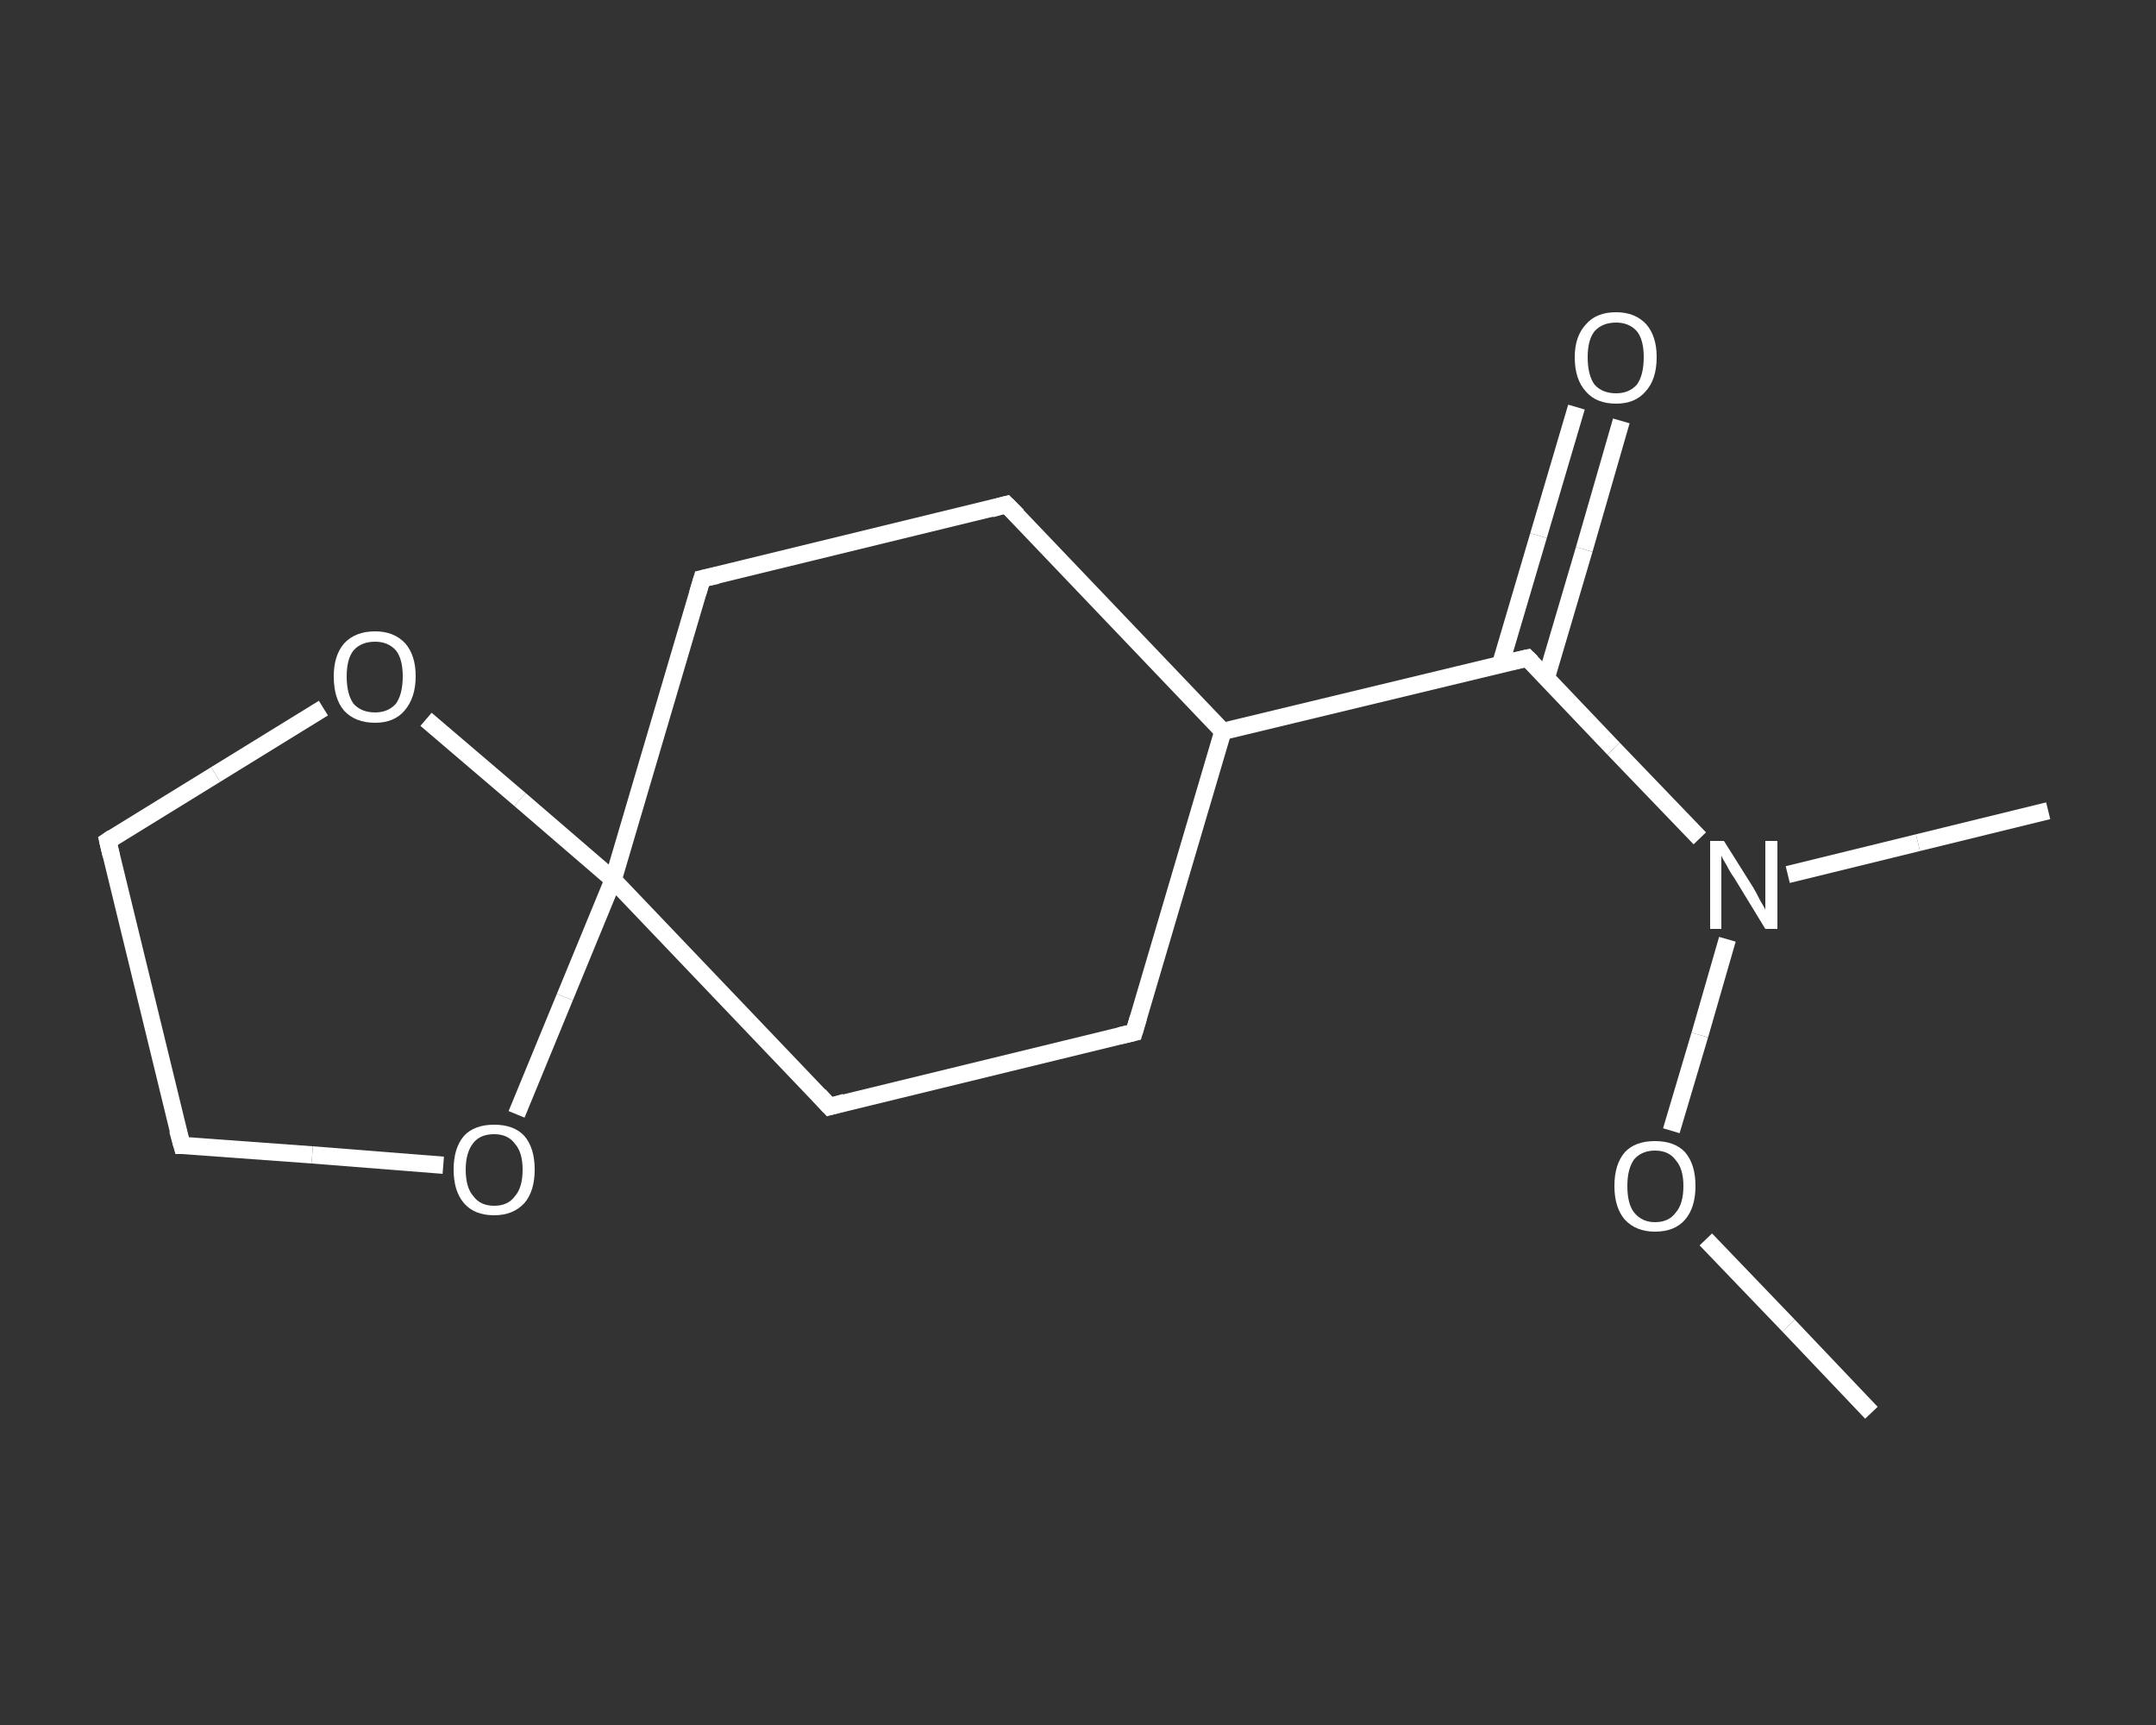 <?xml version='1.0' encoding='iso-8859-1'?>
<svg version='1.1' baseProfile='full'
              xmlns='http://www.w3.org/2000/svg'
                      xmlns:rdkit='http://www.rdkit.org/xml'
                      xmlns:xlink='http://www.w3.org/1999/xlink'
                  xml:space='preserve'
width='250px' height='200px' viewBox='0 0 250 200'>
<rect x="0" y="0" width="250" height="200" fill="#333333" stroke="none"/>
<!-- END OF HEADER -->
<rect style='opacity:1.0;fill:transparent;stroke:none' width='250.0' height='200.0' x='0.0' y='0.0'> </rect>
<path class='bond-0 atom-0 atom-1' d='M 217.0,163.8 L 207.4,153.7' style='fill:none;fill-rule:evenodd;stroke:#FFFFFF;stroke-width:2.0px;stroke-linecap:butt;stroke-linejoin:miter;stroke-opacity:1' />
<path class='bond-0 atom-0 atom-1' d='M 207.4,153.7 L 197.8,143.7' style='fill:none;fill-rule:evenodd;stroke:#FFFFFF;stroke-width:2.0px;stroke-linecap:butt;stroke-linejoin:miter;stroke-opacity:1' />
<path class='bond-1 atom-1 atom-2' d='M 193.8,131.1 L 197.1,120.0' style='fill:none;fill-rule:evenodd;stroke:#FFFFFF;stroke-width:2.0px;stroke-linecap:butt;stroke-linejoin:miter;stroke-opacity:1' />
<path class='bond-1 atom-1 atom-2' d='M 197.1,120.0 L 200.3,108.9' style='fill:none;fill-rule:evenodd;stroke:#FFFFFF;stroke-width:2.0px;stroke-linecap:butt;stroke-linejoin:miter;stroke-opacity:1' />
<path class='bond-2 atom-2 atom-3' d='M 207.3,101.4 L 222.4,97.7' style='fill:none;fill-rule:evenodd;stroke:#FFFFFF;stroke-width:2.0px;stroke-linecap:butt;stroke-linejoin:miter;stroke-opacity:1' />
<path class='bond-2 atom-2 atom-3' d='M 222.4,97.7 L 237.5,94.0' style='fill:none;fill-rule:evenodd;stroke:#FFFFFF;stroke-width:2.0px;stroke-linecap:butt;stroke-linejoin:miter;stroke-opacity:1' />
<path class='bond-3 atom-2 atom-4' d='M 197.1,97.2 L 187.1,86.8' style='fill:none;fill-rule:evenodd;stroke:#FFFFFF;stroke-width:2.0px;stroke-linecap:butt;stroke-linejoin:miter;stroke-opacity:1' />
<path class='bond-3 atom-2 atom-4' d='M 187.1,86.8 L 177.1,76.3' style='fill:none;fill-rule:evenodd;stroke:#FFFFFF;stroke-width:2.0px;stroke-linecap:butt;stroke-linejoin:miter;stroke-opacity:1' />
<path class='bond-4 atom-4 atom-5' d='M 179.3,78.6 L 183.7,63.7' style='fill:none;fill-rule:evenodd;stroke:#FFFFFF;stroke-width:2.0px;stroke-linecap:butt;stroke-linejoin:miter;stroke-opacity:1' />
<path class='bond-4 atom-4 atom-5' d='M 183.7,63.7 L 188.0,48.8' style='fill:none;fill-rule:evenodd;stroke:#FFFFFF;stroke-width:2.0px;stroke-linecap:butt;stroke-linejoin:miter;stroke-opacity:1' />
<path class='bond-4 atom-4 atom-5' d='M 174.0,77.0 L 178.4,62.1' style='fill:none;fill-rule:evenodd;stroke:#FFFFFF;stroke-width:2.0px;stroke-linecap:butt;stroke-linejoin:miter;stroke-opacity:1' />
<path class='bond-4 atom-4 atom-5' d='M 178.4,62.1 L 182.8,47.2' style='fill:none;fill-rule:evenodd;stroke:#FFFFFF;stroke-width:2.0px;stroke-linecap:butt;stroke-linejoin:miter;stroke-opacity:1' />
<path class='bond-5 atom-4 atom-6' d='M 177.1,76.3 L 141.8,84.8' style='fill:none;fill-rule:evenodd;stroke:#FFFFFF;stroke-width:2.0px;stroke-linecap:butt;stroke-linejoin:miter;stroke-opacity:1' />
<path class='bond-6 atom-6 atom-7' d='M 141.8,84.8 L 131.5,119.7' style='fill:none;fill-rule:evenodd;stroke:#FFFFFF;stroke-width:2.0px;stroke-linecap:butt;stroke-linejoin:miter;stroke-opacity:1' />
<path class='bond-7 atom-7 atom-8' d='M 131.5,119.7 L 96.2,128.3' style='fill:none;fill-rule:evenodd;stroke:#FFFFFF;stroke-width:2.0px;stroke-linecap:butt;stroke-linejoin:miter;stroke-opacity:1' />
<path class='bond-8 atom-8 atom-9' d='M 96.2,128.3 L 71.1,102.0' style='fill:none;fill-rule:evenodd;stroke:#FFFFFF;stroke-width:2.0px;stroke-linecap:butt;stroke-linejoin:miter;stroke-opacity:1' />
<path class='bond-9 atom-9 atom-10' d='M 71.1,102.0 L 81.4,67.1' style='fill:none;fill-rule:evenodd;stroke:#FFFFFF;stroke-width:2.0px;stroke-linecap:butt;stroke-linejoin:miter;stroke-opacity:1' />
<path class='bond-10 atom-10 atom-11' d='M 81.4,67.1 L 116.7,58.5' style='fill:none;fill-rule:evenodd;stroke:#FFFFFF;stroke-width:2.0px;stroke-linecap:butt;stroke-linejoin:miter;stroke-opacity:1' />
<path class='bond-11 atom-9 atom-12' d='M 71.1,102.0 L 65.5,115.6' style='fill:none;fill-rule:evenodd;stroke:#FFFFFF;stroke-width:2.0px;stroke-linecap:butt;stroke-linejoin:miter;stroke-opacity:1' />
<path class='bond-11 atom-9 atom-12' d='M 65.5,115.6 L 59.9,129.2' style='fill:none;fill-rule:evenodd;stroke:#FFFFFF;stroke-width:2.0px;stroke-linecap:butt;stroke-linejoin:miter;stroke-opacity:1' />
<path class='bond-12 atom-12 atom-13' d='M 51.4,135.1 L 36.2,133.9' style='fill:none;fill-rule:evenodd;stroke:#FFFFFF;stroke-width:2.0px;stroke-linecap:butt;stroke-linejoin:miter;stroke-opacity:1' />
<path class='bond-12 atom-12 atom-13' d='M 36.2,133.9 L 21.1,132.8' style='fill:none;fill-rule:evenodd;stroke:#FFFFFF;stroke-width:2.0px;stroke-linecap:butt;stroke-linejoin:miter;stroke-opacity:1' />
<path class='bond-13 atom-13 atom-14' d='M 21.1,132.8 L 12.5,97.5' style='fill:none;fill-rule:evenodd;stroke:#FFFFFF;stroke-width:2.0px;stroke-linecap:butt;stroke-linejoin:miter;stroke-opacity:1' />
<path class='bond-14 atom-14 atom-15' d='M 12.5,97.5 L 25.0,89.8' style='fill:none;fill-rule:evenodd;stroke:#FFFFFF;stroke-width:2.0px;stroke-linecap:butt;stroke-linejoin:miter;stroke-opacity:1' />
<path class='bond-14 atom-14 atom-15' d='M 25.0,89.8 L 37.5,82.1' style='fill:none;fill-rule:evenodd;stroke:#FFFFFF;stroke-width:2.0px;stroke-linecap:butt;stroke-linejoin:miter;stroke-opacity:1' />
<path class='bond-15 atom-11 atom-6' d='M 116.7,58.5 L 141.8,84.8' style='fill:none;fill-rule:evenodd;stroke:#FFFFFF;stroke-width:2.0px;stroke-linecap:butt;stroke-linejoin:miter;stroke-opacity:1' />
<path class='bond-16 atom-15 atom-9' d='M 49.4,83.4 L 60.3,92.7' style='fill:none;fill-rule:evenodd;stroke:#FFFFFF;stroke-width:2.0px;stroke-linecap:butt;stroke-linejoin:miter;stroke-opacity:1' />
<path class='bond-16 atom-15 atom-9' d='M 60.3,92.7 L 71.1,102.0' style='fill:none;fill-rule:evenodd;stroke:#FFFFFF;stroke-width:2.0px;stroke-linecap:butt;stroke-linejoin:miter;stroke-opacity:1' />
<path d='M 177.6,76.8 L 177.1,76.3 L 175.3,76.7' style='fill:none;stroke:#FFFFFF;stroke-width:2.0px;stroke-linecap:butt;stroke-linejoin:miter;stroke-opacity:1;' />
<path d='M 132.0,118.0 L 131.5,119.7 L 129.8,120.1' style='fill:none;stroke:#FFFFFF;stroke-width:2.0px;stroke-linecap:butt;stroke-linejoin:miter;stroke-opacity:1;' />
<path d='M 98.0,127.8 L 96.2,128.3 L 95.0,127.0' style='fill:none;stroke:#FFFFFF;stroke-width:2.0px;stroke-linecap:butt;stroke-linejoin:miter;stroke-opacity:1;' />
<path d='M 80.9,68.8 L 81.4,67.1 L 83.2,66.7' style='fill:none;stroke:#FFFFFF;stroke-width:2.0px;stroke-linecap:butt;stroke-linejoin:miter;stroke-opacity:1;' />
<path d='M 114.9,59.0 L 116.7,58.5 L 118.0,59.8' style='fill:none;stroke:#FFFFFF;stroke-width:2.0px;stroke-linecap:butt;stroke-linejoin:miter;stroke-opacity:1;' />
<path d='M 21.8,132.8 L 21.1,132.8 L 20.6,131.0' style='fill:none;stroke:#FFFFFF;stroke-width:2.0px;stroke-linecap:butt;stroke-linejoin:miter;stroke-opacity:1;' />
<path d='M 12.9,99.2 L 12.5,97.5 L 13.1,97.1' style='fill:none;stroke:#FFFFFF;stroke-width:2.0px;stroke-linecap:butt;stroke-linejoin:miter;stroke-opacity:1;' />
<path class='atom-1' d='M 187.2 137.5
Q 187.2 135.0, 188.4 133.6
Q 189.6 132.3, 191.9 132.3
Q 194.2 132.3, 195.4 133.6
Q 196.6 135.0, 196.6 137.5
Q 196.6 140.0, 195.4 141.4
Q 194.2 142.8, 191.9 142.8
Q 189.7 142.8, 188.4 141.4
Q 187.2 140.0, 187.2 137.5
M 191.9 141.7
Q 193.5 141.7, 194.3 140.6
Q 195.2 139.6, 195.2 137.5
Q 195.2 135.5, 194.3 134.5
Q 193.5 133.4, 191.9 133.4
Q 190.4 133.4, 189.5 134.4
Q 188.7 135.5, 188.7 137.5
Q 188.7 139.6, 189.5 140.6
Q 190.4 141.7, 191.9 141.7
' fill='#FFFFFF'/>
<path class='atom-2' d='M 199.9 97.5
L 203.3 102.9
Q 203.6 103.4, 204.1 104.4
Q 204.7 105.4, 204.7 105.5
L 204.7 97.5
L 206.1 97.5
L 206.1 107.7
L 204.7 107.7
L 201.1 101.8
Q 200.6 101.1, 200.2 100.3
Q 199.7 99.5, 199.6 99.2
L 199.6 107.7
L 198.3 107.7
L 198.3 97.5
L 199.9 97.5
' fill='#FFFFFF'/>
<path class='atom-5' d='M 182.6 41.4
Q 182.6 39.0, 183.9 37.6
Q 185.1 36.2, 187.4 36.2
Q 189.6 36.2, 190.9 37.6
Q 192.1 39.0, 192.1 41.4
Q 192.1 44.0, 190.8 45.4
Q 189.6 46.8, 187.4 46.8
Q 185.1 46.8, 183.9 45.4
Q 182.6 44.0, 182.6 41.4
M 187.4 45.6
Q 188.9 45.6, 189.8 44.6
Q 190.6 43.5, 190.6 41.4
Q 190.6 39.4, 189.8 38.4
Q 188.9 37.4, 187.4 37.4
Q 185.8 37.4, 184.9 38.4
Q 184.1 39.4, 184.1 41.4
Q 184.1 43.5, 184.9 44.6
Q 185.8 45.6, 187.4 45.6
' fill='#FFFFFF'/>
<path class='atom-12' d='M 52.6 135.6
Q 52.6 133.1, 53.8 131.7
Q 55.0 130.4, 57.3 130.4
Q 59.6 130.4, 60.8 131.7
Q 62.0 133.1, 62.0 135.6
Q 62.0 138.1, 60.8 139.5
Q 59.5 140.9, 57.3 140.9
Q 55.0 140.9, 53.8 139.5
Q 52.6 138.1, 52.6 135.6
M 57.3 139.8
Q 58.9 139.8, 59.7 138.7
Q 60.6 137.7, 60.6 135.6
Q 60.6 133.6, 59.7 132.6
Q 58.9 131.5, 57.3 131.5
Q 55.7 131.5, 54.9 132.5
Q 54.0 133.6, 54.0 135.6
Q 54.0 137.7, 54.9 138.7
Q 55.7 139.8, 57.3 139.8
' fill='#FFFFFF'/>
<path class='atom-15' d='M 38.7 78.4
Q 38.7 76.0, 39.9 74.6
Q 41.2 73.2, 43.5 73.2
Q 45.7 73.2, 47.0 74.6
Q 48.2 76.0, 48.2 78.4
Q 48.2 80.9, 46.9 82.4
Q 45.7 83.8, 43.5 83.8
Q 41.2 83.8, 39.9 82.4
Q 38.7 81.0, 38.7 78.4
M 43.5 82.6
Q 45.0 82.6, 45.9 81.6
Q 46.7 80.5, 46.7 78.4
Q 46.7 76.4, 45.9 75.4
Q 45.0 74.4, 43.5 74.4
Q 41.9 74.4, 41.0 75.4
Q 40.2 76.4, 40.2 78.4
Q 40.2 80.5, 41.0 81.6
Q 41.9 82.6, 43.5 82.6
' fill='#FFFFFF'/>
</svg>
